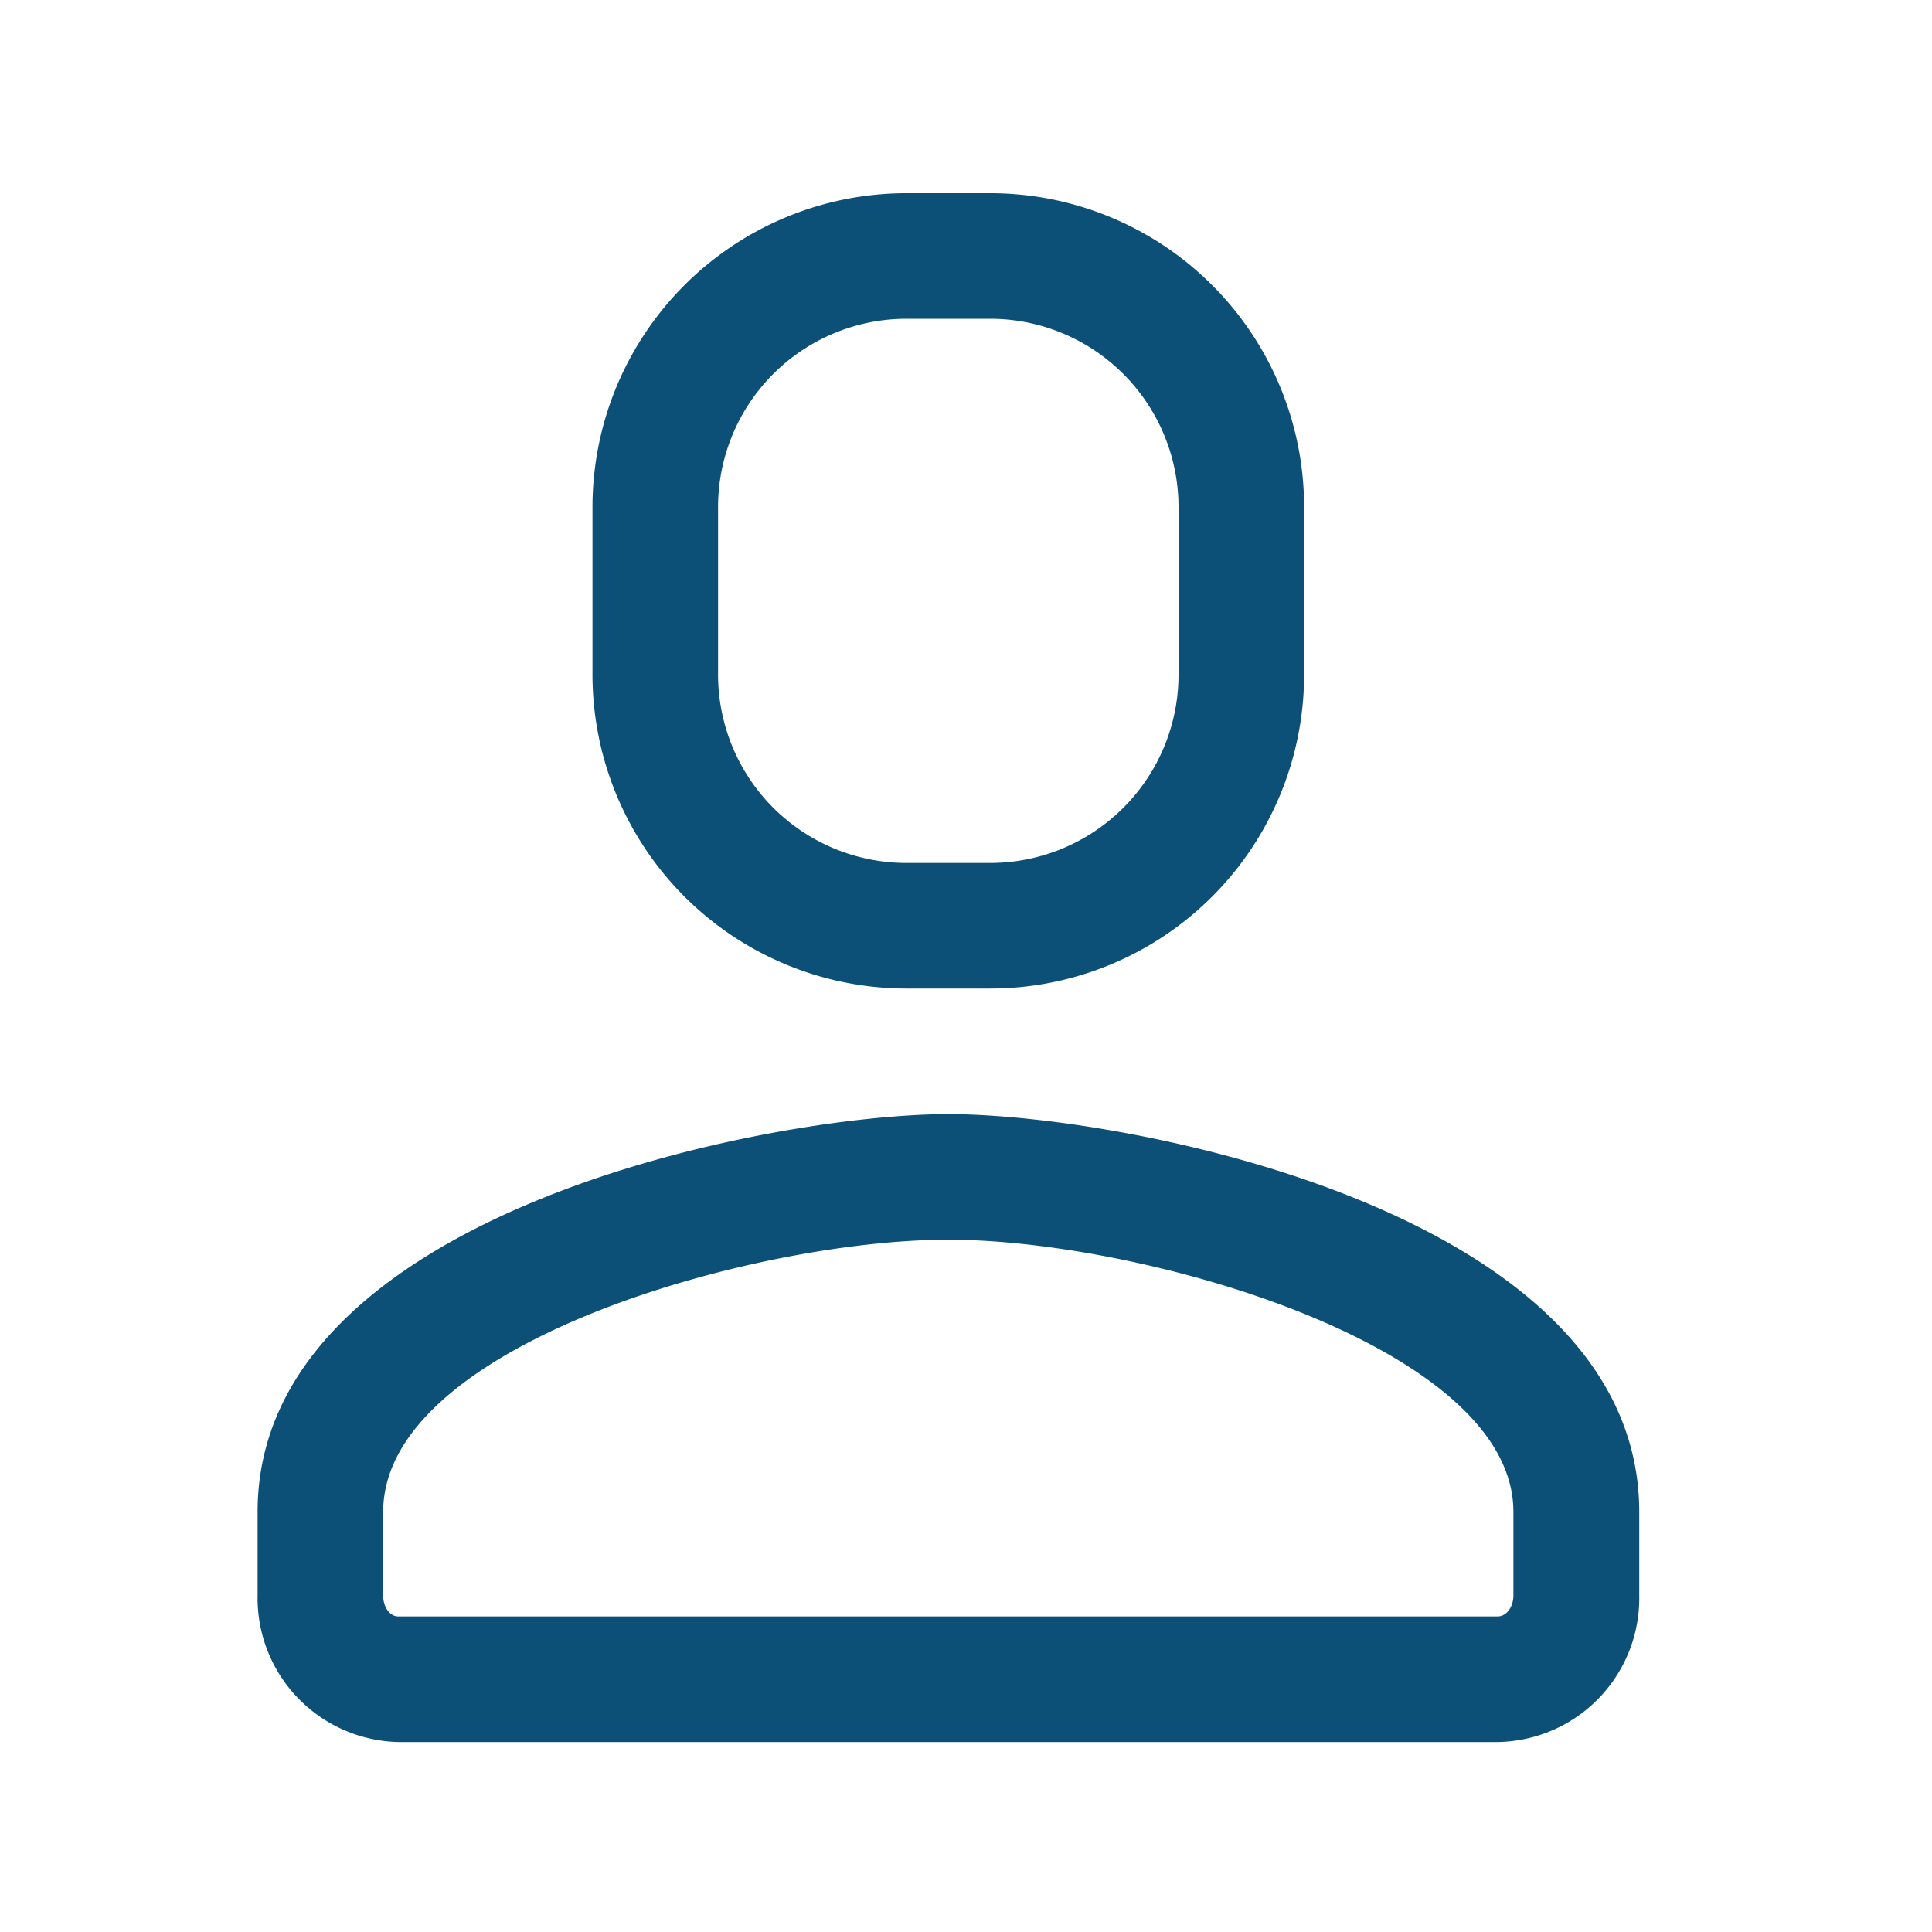 <svg xmlns="http://www.w3.org/2000/svg" width="30" height="30" viewBox="0 0 30 30">
  <g id="ic_reclutamiento" transform="translate(-94 -1274)">
    <g id="Group_16202" data-name="Group 16202">
      <path id="ic_reclutamiento-2" data-name="ic_reclutamiento" d="M10.725,14.3C7.982,14.3,0,15.821,0,20.475v1.3A2.236,2.236,0,0,0,2.184,24.05h17.07a2.233,2.233,0,0,0,2.2-2.275v-1.3C21.45,15.808,13.468,14.3,10.725,14.3Zm0,1.95c3.016,0,8.775,1.651,8.775,4.225v1.3c0,.169-.1.325-.247.325H2.184c-.13,0-.234-.143-.234-.325v-1.3C1.95,17.875,7.71,16.25,10.725,16.25ZM11.375,0A4.875,4.875,0,0,1,16.25,4.875v2.6a4.875,4.875,0,0,1-4.875,4.875h-1.3A4.876,4.876,0,0,1,5.2,7.462v-2.6A4.876,4.876,0,0,1,10.075,0Zm0,1.95h-1.3A2.926,2.926,0,0,0,7.15,4.862V7.475A2.926,2.926,0,0,0,10.075,10.4h1.3A2.925,2.925,0,0,0,14.3,7.475v-2.6A2.926,2.926,0,0,0,11.375,1.95Z" transform="translate(98 1277)" fill="#0c5077"/>
      <rect id="Rectangle_906" data-name="Rectangle 906" width="30" height="30" transform="translate(94 1274)" fill="none"/>
    </g>
  </g>
</svg>
